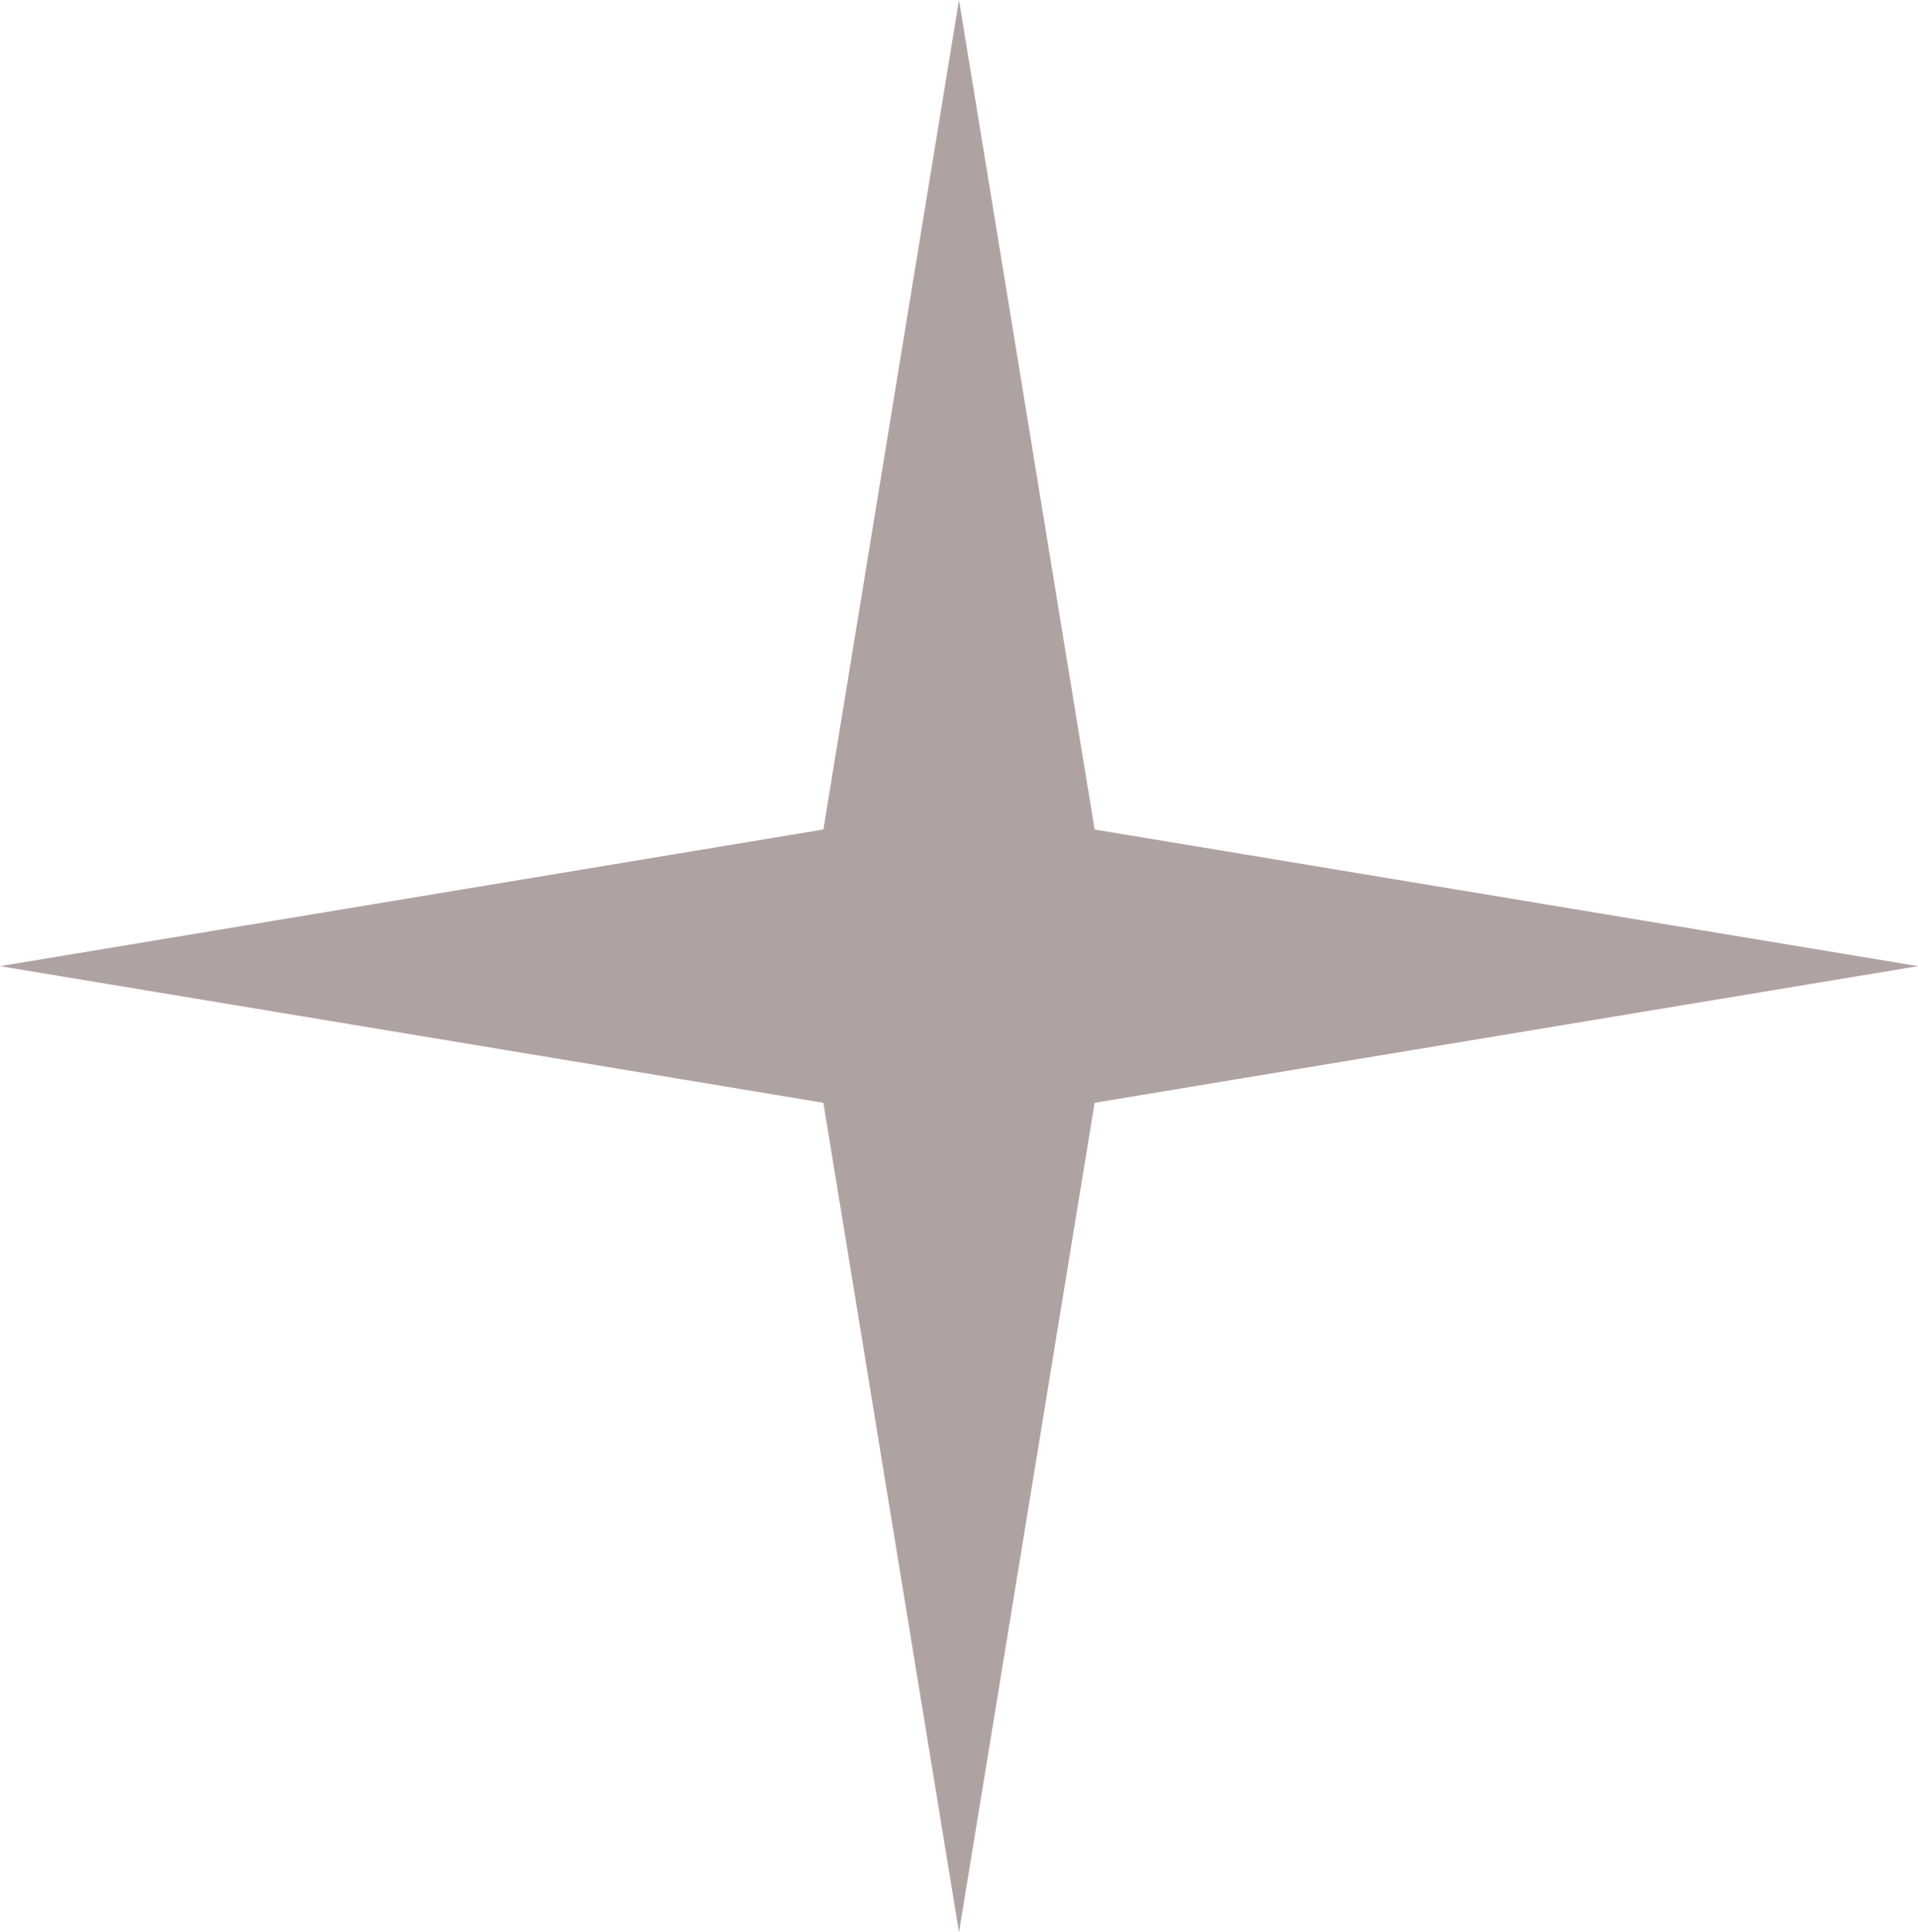 <?xml version="1.0" encoding="UTF-8"?> <svg xmlns="http://www.w3.org/2000/svg" width="544" height="548" viewBox="0 0 544 548" fill="none"> <path d="M272 0L310.467 235.251L544 274L310.467 312.749L272 548L233.533 312.749L0 274L233.533 235.251L272 0Z" fill="#AFA3A2"></path> </svg> 